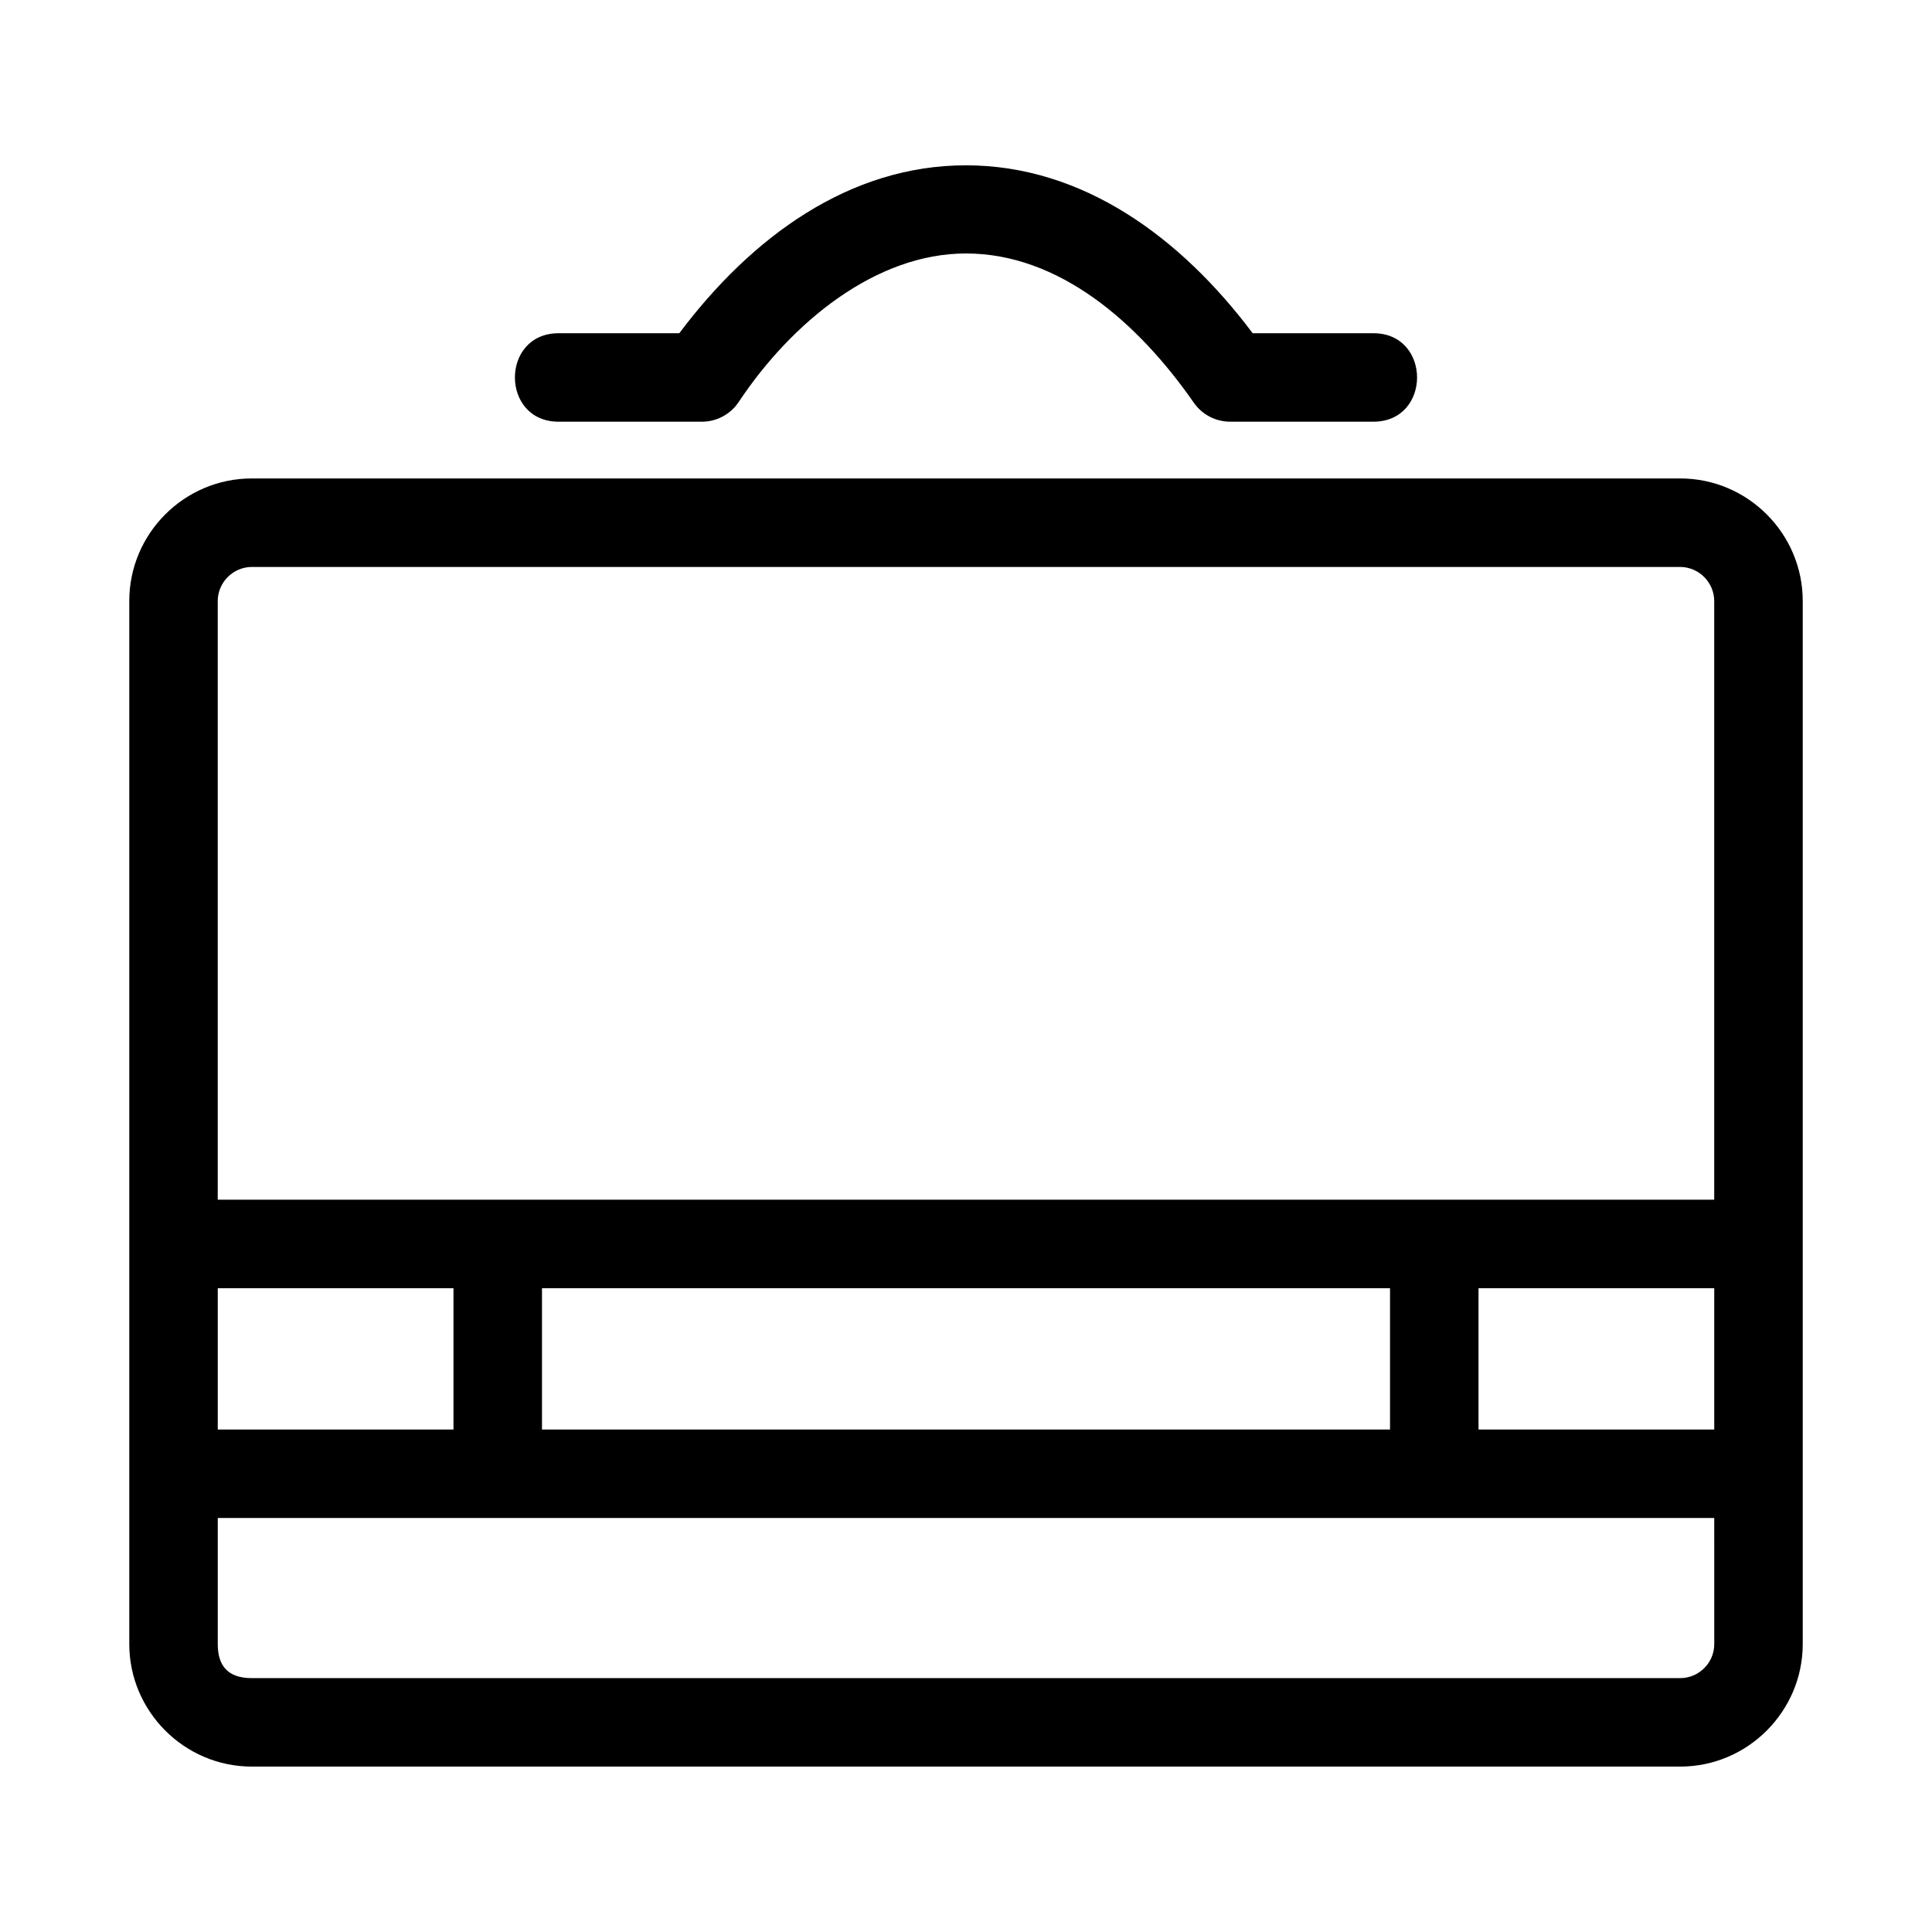 <?xml version="1.0" encoding="UTF-8"?>
<!-- Uploaded to: ICON Repo, www.svgrepo.com, Generator: ICON Repo Mixer Tools -->
<svg fill="#000000" width="800px" height="800px" version="1.1" viewBox="144 144 512 512" xmlns="http://www.w3.org/2000/svg">
 <path d="m589.26 294.25h-378.53c-4.938 0-9.027 4.09-9.027 9.027v158.66h396.58v-158.66c0-4.938-4.09-9.027-9.027-9.027zm-411 240.41v-231.39c0-17.887 14.59-32.477 32.477-32.477h378.53c17.887 0 32.477 14.59 32.477 32.477v276.42c0 17.84-14.59 32.477-32.477 32.477h-378.53c-17.859 0-32.477-14.621-32.477-32.477zm23.449-11.824h62.469v-37.445h-62.469zm85.922 0h224.74v-37.445h-224.74zm248.19 0h62.469v-37.445h-62.469zm62.469 23.445h-396.58v33.414c0 5.523 2.445 9.027 9.027 9.027h378.53c4.887 0 9.027-3.969 9.027-9.027zm-198.26-358.47c30.906 0.023 56.832 19.043 75.941 44.5h31.988c15.438 0 15.438 23.445 0 23.445h-37.965c-3.707-0.012-7.344-1.766-9.621-5.035-14.77-21.242-35.691-39.531-60.344-39.547-23.934-0.023-46.16 18.234-60.125 39.145-2.082 3.273-5.738 5.438-9.902 5.438h-37.965c-15.441 0-15.441-23.445 0-23.445h31.984c19.137-25.504 45.086-44.523 76.008-44.5z"/>
</svg>